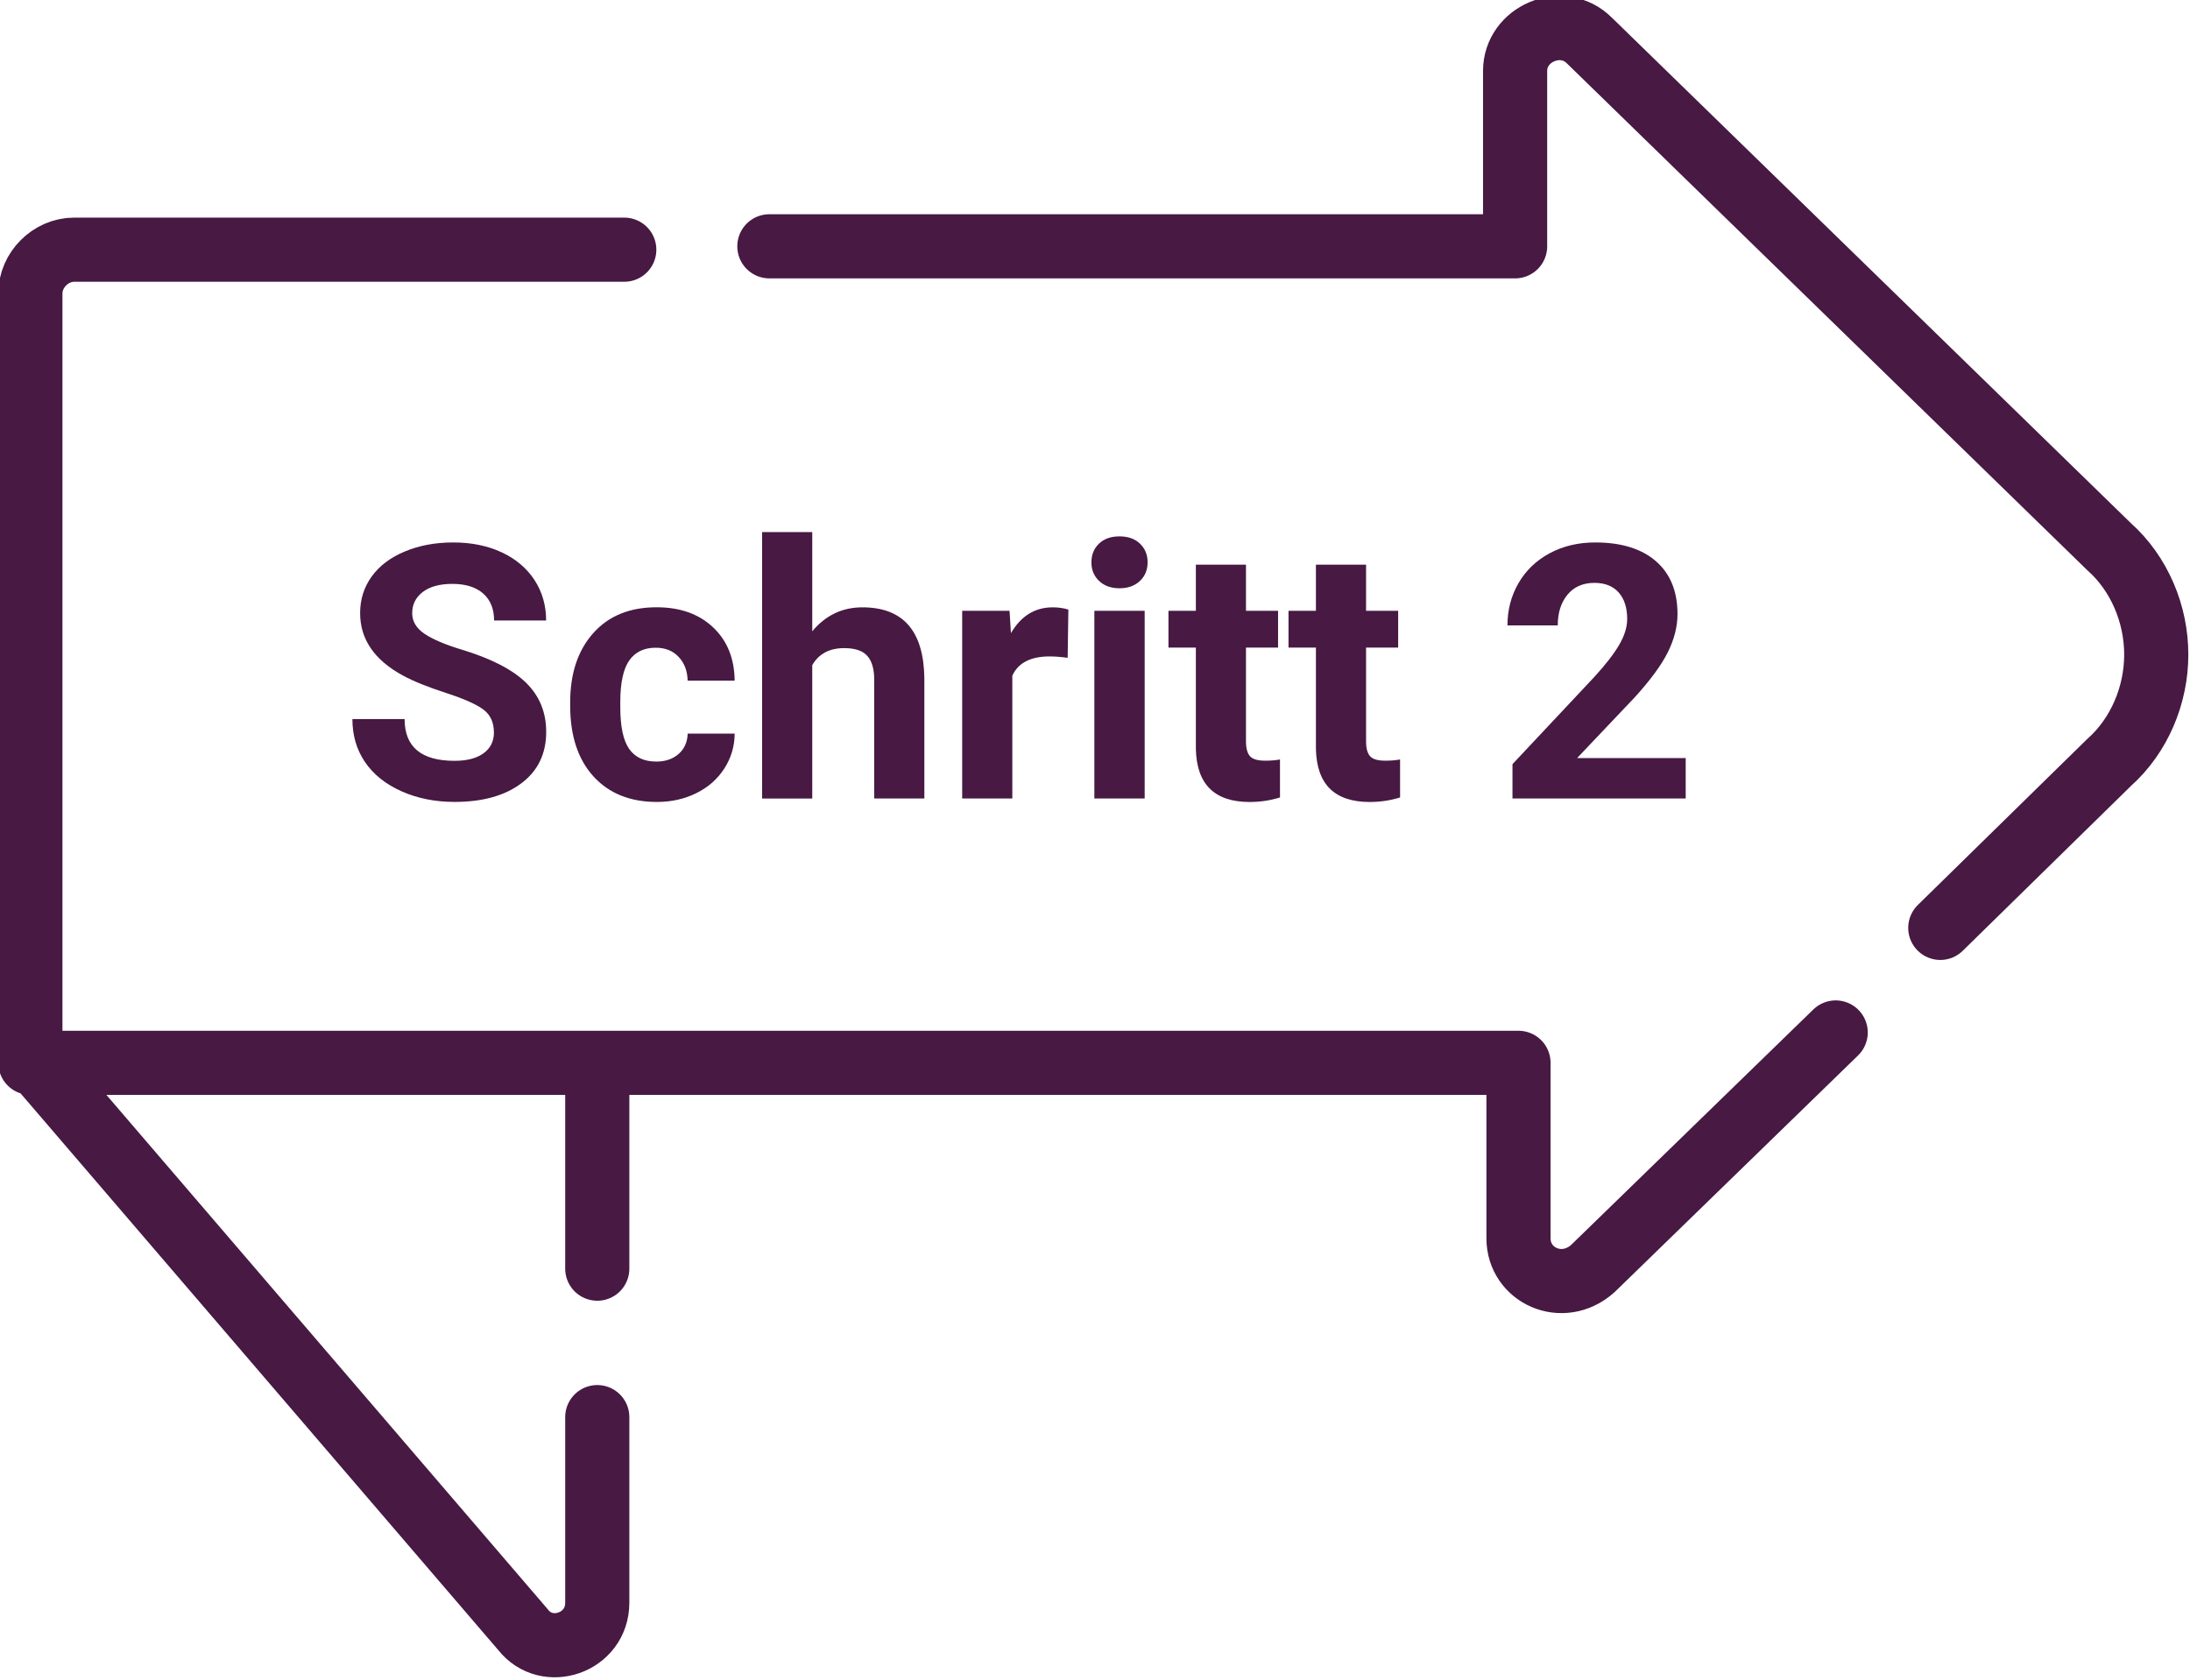 <?xml version="1.0" encoding="UTF-8"?> <svg xmlns="http://www.w3.org/2000/svg" xmlns:xlink="http://www.w3.org/1999/xlink" id="Ebene_2" viewBox="0 0 64.9 49.8"><defs><style>.cls-1,.cls-2{fill:none;}.cls-3{clip-path:url(#clippath);}.cls-4{fill:#471943;}.cls-2{stroke:#471943;stroke-linecap:round;stroke-linejoin:round;stroke-width:1.901px;}.cls-5{isolation:isolate;}</style><clipPath id="clippath"><rect class="cls-1" width="64.9" height="49.8"></rect></clipPath></defs><g id="Ebene_1-2"><g class="cls-3"><path class="cls-2" d="m17.7,31.5v6.1m0,4.4v5.5c0,1.2-1.5,1.7-2.2.8L1,31.4M18.5,7.4H2.2c-.7,0-1.3.6-1.3,1.3v22.8h44.1v5.2c0,1.1,1.3,1.7,2.2.9l7.2-7m3.1-3.1l5-4.9c.9-.8,1.4-2,1.4-3.2s-.5-2.4-1.4-3.2L47.1,1.2c-.8-.8-2.2-.2-2.2.9v5.2h-22.1"></path></g><g class="cls-5"><path class="cls-4" d="m14.636,21.702c0-.292-.103-.516-.309-.671-.206-.156-.576-.32-1.11-.494-.535-.173-.958-.344-1.27-.512-.85-.459-1.275-1.077-1.275-1.855,0-.404.114-.766.342-1.083.228-.316.555-.564.982-.742.427-.179.906-.268,1.437-.268.535,0,1.011.097,1.429.29.418.194.743.468.975.82.231.354.347.754.347,1.203h-1.542c0-.343-.108-.609-.324-.8-.216-.189-.519-.285-.91-.285-.377,0-.67.08-.879.239-.209.159-.314.369-.314.63,0,.243.123.447.368.612.245.164.606.318,1.083.462.877.265,1.517.592,1.918.982.401.391.602.878.602,1.46,0,.648-.245,1.156-.735,1.524-.49.369-1.15.553-1.979.553-.576,0-1.101-.105-1.573-.315-.473-.211-.834-.5-1.083-.867-.249-.366-.373-.791-.373-1.274h1.547c0,.826.494,1.238,1.481,1.238.367,0,.653-.074.858-.224.206-.148.309-.356.309-.624Z"></path><path class="cls-4" d="m19.443,22.572c.274,0,.497-.076.668-.227.171-.151.261-.352.268-.602h1.393c-.003.377-.106.723-.308,1.036-.203.313-.479.557-.831.729-.352.174-.74.26-1.165.26-.795,0-1.422-.253-1.882-.758-.459-.506-.689-1.204-.689-2.096v-.098c0-.856.228-1.54.684-2.052.456-.511,1.082-.766,1.877-.766.696,0,1.253.198,1.673.594s.633.923.64,1.581h-1.393c-.007-.289-.096-.524-.268-.705-.171-.182-.397-.271-.679-.271-.346,0-.607.126-.784.378-.176.253-.265.662-.265,1.229v.154c0,.573.087.985.262,1.236.175.25.44.376.797.376Z"></path><path class="cls-4" d="m24.071,18.71c.394-.474.89-.71,1.486-.71,1.207,0,1.818.701,1.836,2.103v3.563h-1.486v-3.522c0-.318-.069-.554-.206-.706-.137-.153-.365-.229-.684-.229-.436,0-.751.168-.946.504v3.954h-1.486v-7.897h1.486v2.941Z"></path><path class="cls-4" d="m31.64,19.496c-.202-.027-.38-.041-.535-.041-.562,0-.931.19-1.105.57v3.641h-1.486v-5.563h1.404l.041.663c.298-.511.711-.766,1.239-.766.165,0,.319.022.463.066l-.021,1.43Z"></path><path class="cls-4" d="m32.344,16.663c0-.223.074-.406.224-.55.149-.145.352-.216.609-.216.253,0,.455.071.606.216.15.144.226.327.226.55,0,.227-.076.411-.229.556-.152.144-.354.216-.604.216s-.452-.072-.604-.216c-.152-.145-.229-.329-.229-.556Zm1.578,7.003h-1.491v-5.563h1.491v5.563Z"></path><path class="cls-4" d="m36.924,16.736v1.367h.951v1.09h-.951v2.777c0,.205.04.353.118.441.079.09.23.134.453.134.164,0,.31-.012.437-.036v1.126c-.291.09-.591.134-.899.134-1.042,0-1.573-.525-1.594-1.578v-2.998h-.812v-1.09h.812v-1.367h1.485Z"></path><path class="cls-4" d="m40.483,16.736v1.367h.951v1.09h-.951v2.777c0,.205.039.353.118.441.079.09.229.134.452.134.165,0,.311-.012.438-.036v1.126c-.292.09-.592.134-.9.134-1.042,0-1.573-.525-1.594-1.578v-2.998h-.812v-1.09h.812v-1.367h1.486Z"></path><path class="cls-4" d="m49.954,23.666h-5.132v-1.018l2.422-2.582c.333-.363.579-.68.738-.951.159-.271.239-.527.239-.771,0-.333-.084-.594-.252-.784s-.408-.285-.72-.285c-.336,0-.602.115-.795.347s-.29.535-.29.913h-1.491c0-.456.108-.873.326-1.25s.525-.673.923-.887.849-.321,1.353-.321c.771,0,1.37.185,1.797.555.427.371.64.894.64,1.568,0,.37-.096.748-.287,1.132-.192.384-.521.831-.987,1.342l-1.702,1.794h3.219v1.198Z"></path></g></g></svg> 